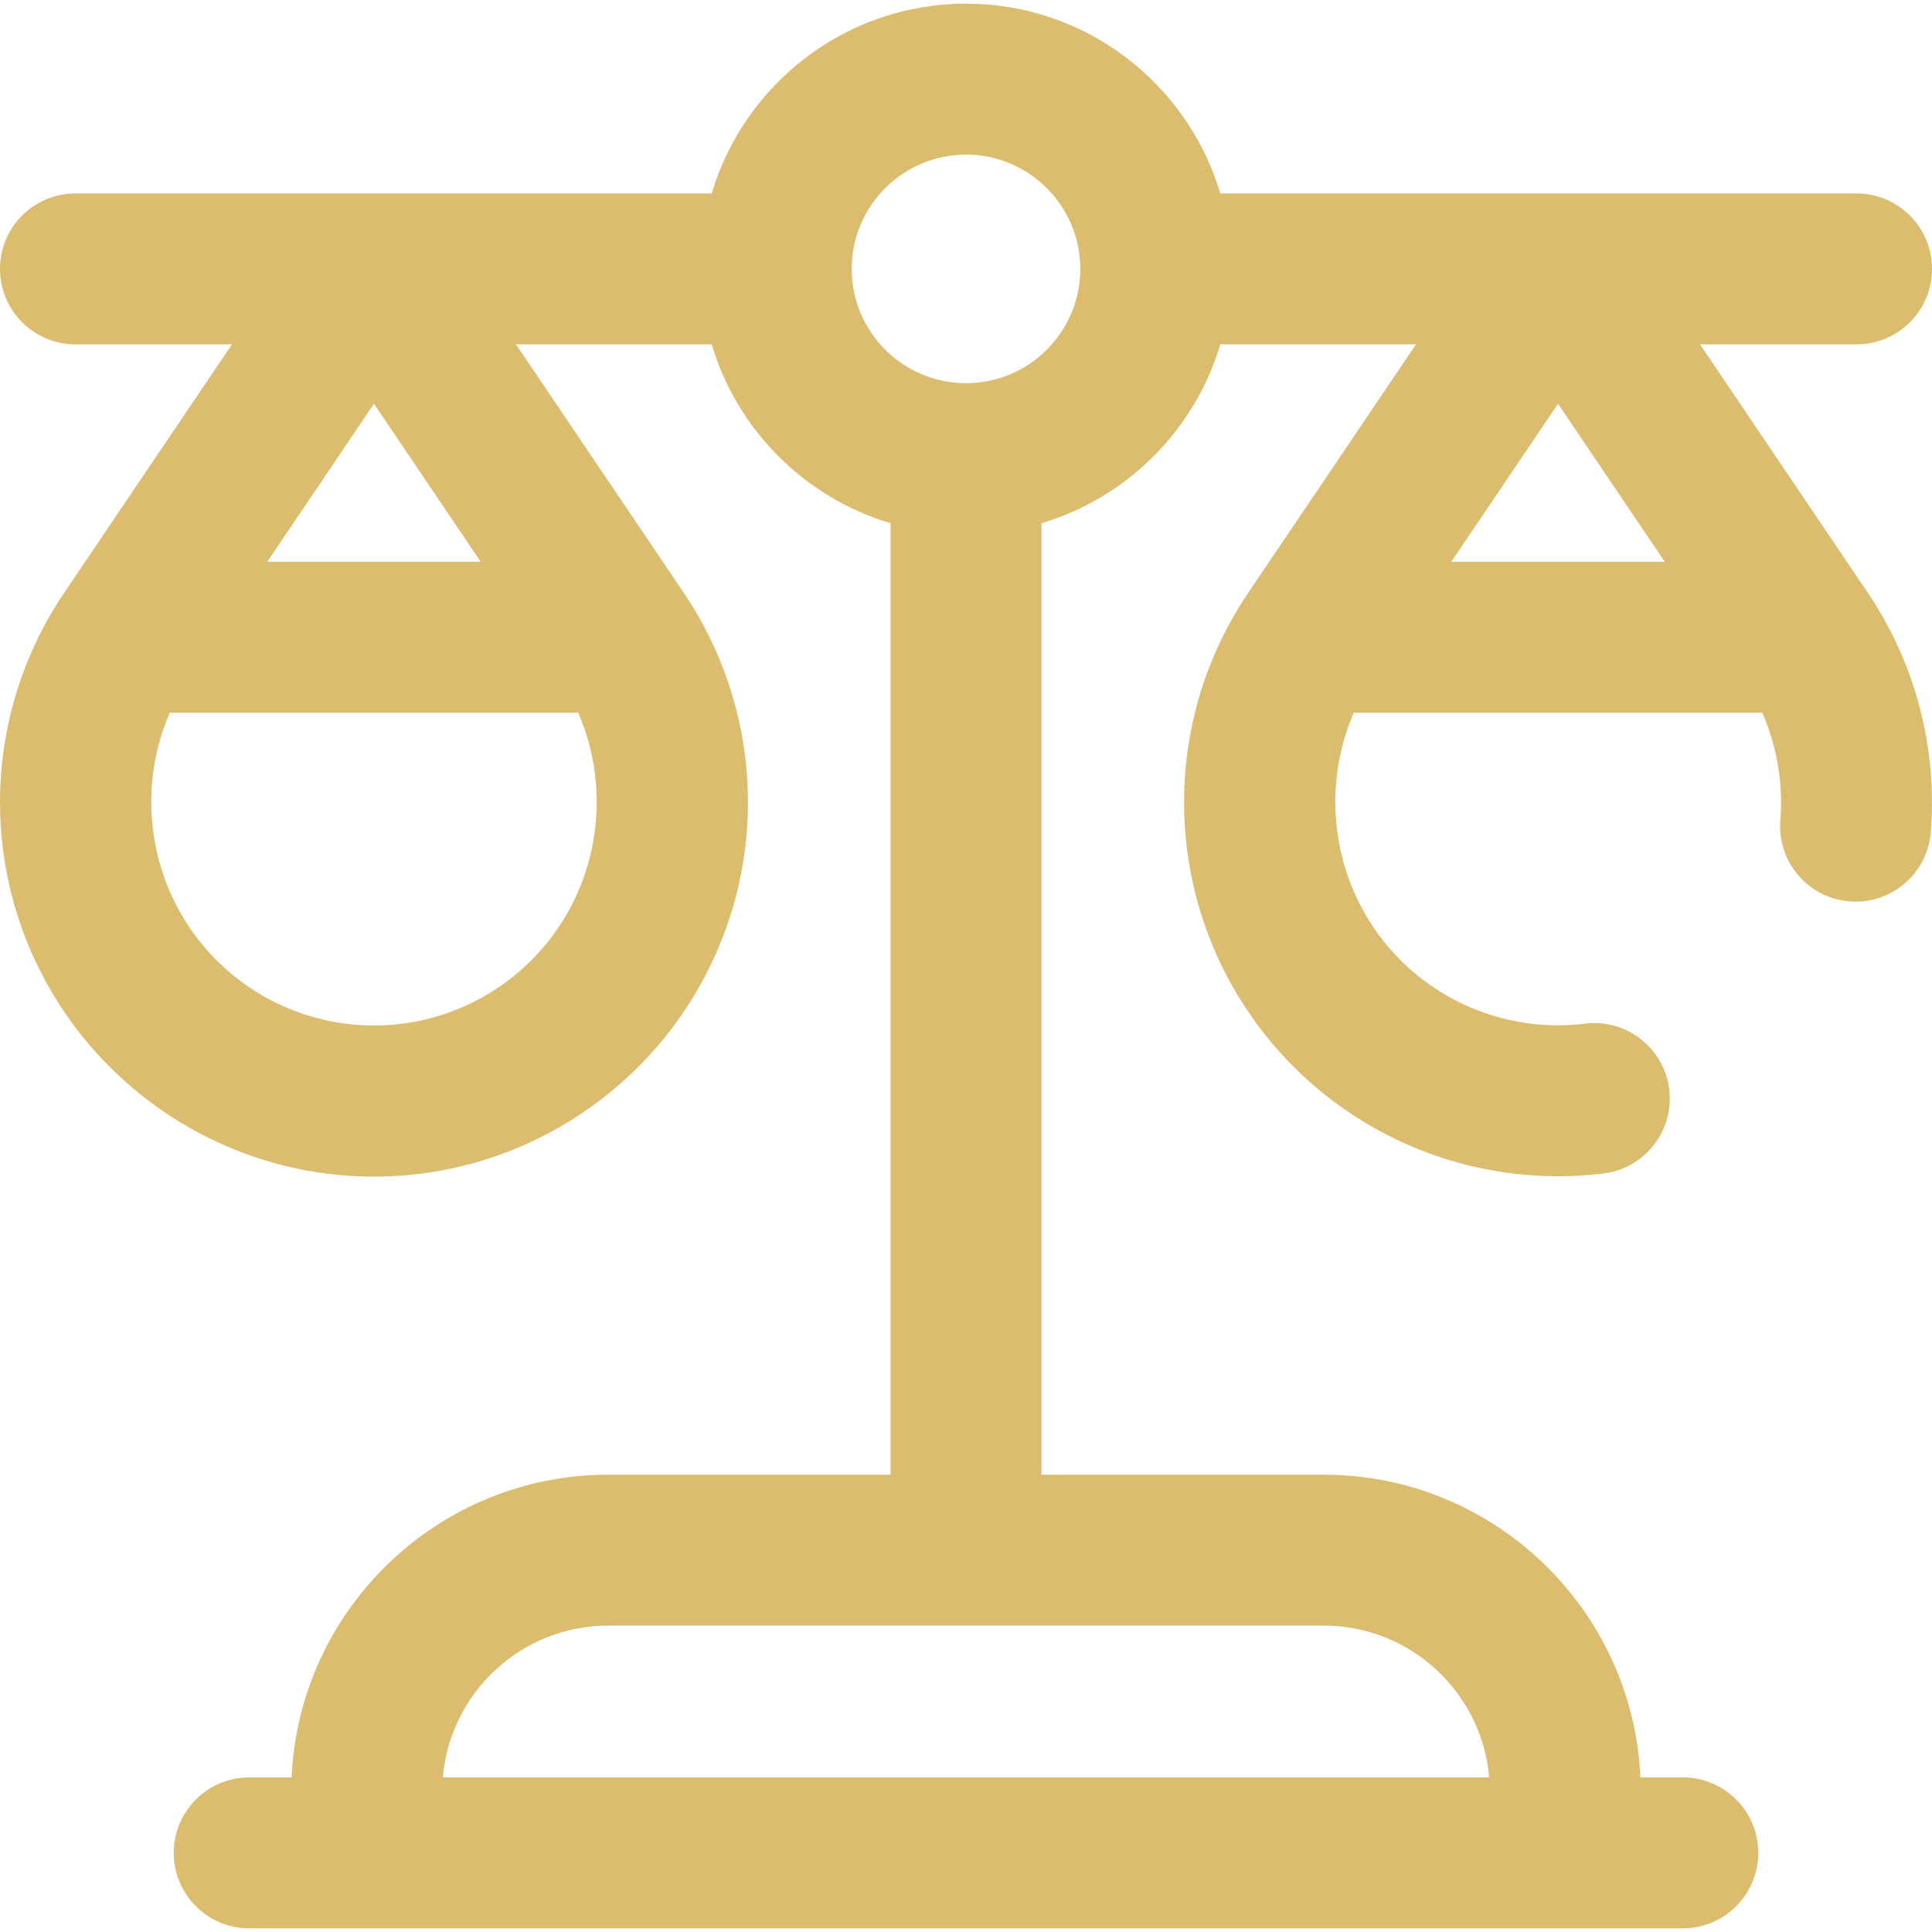 <svg width="118" height="118" viewBox="0 0 118 118" fill="none" xmlns="http://www.w3.org/2000/svg">
<g clip-path="url(#clip0_2_453)">
<path d="M103.833 21.033H113.391C115.936 21.033 118 18.969 118 16.424C118 13.878 115.936 11.814 113.391 11.814H74.531C72.541 5.12 66.332 0.224 59 0.224C51.668 0.224 45.459 5.12 43.468 11.814H4.609C2.064 11.814 0 13.878 0 16.424C0 18.969 2.064 21.033 4.609 21.033H14.167L3.912 36.218C0.834 40.777 -0.496 46.295 0.167 51.756C0.831 57.218 3.444 62.257 7.526 65.946C11.891 69.891 17.366 71.864 22.841 71.864C28.316 71.864 33.791 69.891 38.157 65.946C42.238 62.257 44.852 57.218 45.515 51.756C46.179 46.295 44.849 40.777 41.77 36.218L31.516 21.033H43.468C45.024 26.266 49.158 30.399 54.391 31.955V90.069H37.151C26.768 90.069 18.267 98.285 17.809 108.557H15.221C12.675 108.557 10.611 110.621 10.611 113.167C10.611 115.712 12.675 117.776 15.221 117.776H102.779C105.325 117.776 107.389 115.712 107.389 113.167C107.389 110.621 105.325 108.557 102.779 108.557H100.191C99.733 98.285 91.233 90.069 80.849 90.069H63.609V31.955C68.842 30.399 72.976 26.266 74.531 21.033H86.484L76.23 36.218C73.151 40.777 71.821 46.295 72.485 51.756C73.148 57.218 75.762 62.257 79.843 65.945C84.067 69.763 89.529 71.841 95.159 71.841C96.081 71.841 97.008 71.785 97.934 71.673C100.461 71.364 102.26 69.066 101.952 66.539C101.643 64.012 99.344 62.213 96.818 62.522C92.891 63.001 88.956 61.756 86.025 59.107C81.641 55.144 80.388 48.798 82.686 43.529H107.632C108.53 45.581 108.918 47.843 108.737 50.09C108.533 52.628 110.425 54.85 112.962 55.054C115.501 55.26 117.722 53.367 117.926 50.829C118.34 45.685 116.977 40.496 114.088 36.218L103.833 21.033ZM22.841 24.66L29.358 34.31H16.324L22.841 24.66ZM31.975 59.106C26.768 63.813 18.914 63.813 13.707 59.106C9.323 55.144 8.07 48.798 10.369 43.529H35.314C37.612 48.798 36.359 55.144 31.975 59.106ZM90.954 108.557H27.046C27.49 103.371 31.852 99.287 37.151 99.287H80.849C86.148 99.288 90.511 103.371 90.954 108.557ZM59 23.404C55.151 23.404 52.019 20.273 52.019 16.424C52.019 12.575 55.151 9.443 59 9.443C62.849 9.443 65.981 12.575 65.981 16.424C65.981 20.273 62.849 23.404 59 23.404ZM101.676 34.31H88.642L95.159 24.66L101.676 34.31Z" fill="#DCBD70"/>
</g>
<defs>
<clipPath id="clip0_2_453">
<rect width="118" height="118" fill="white"/>
</clipPath>
</defs>
</svg>

